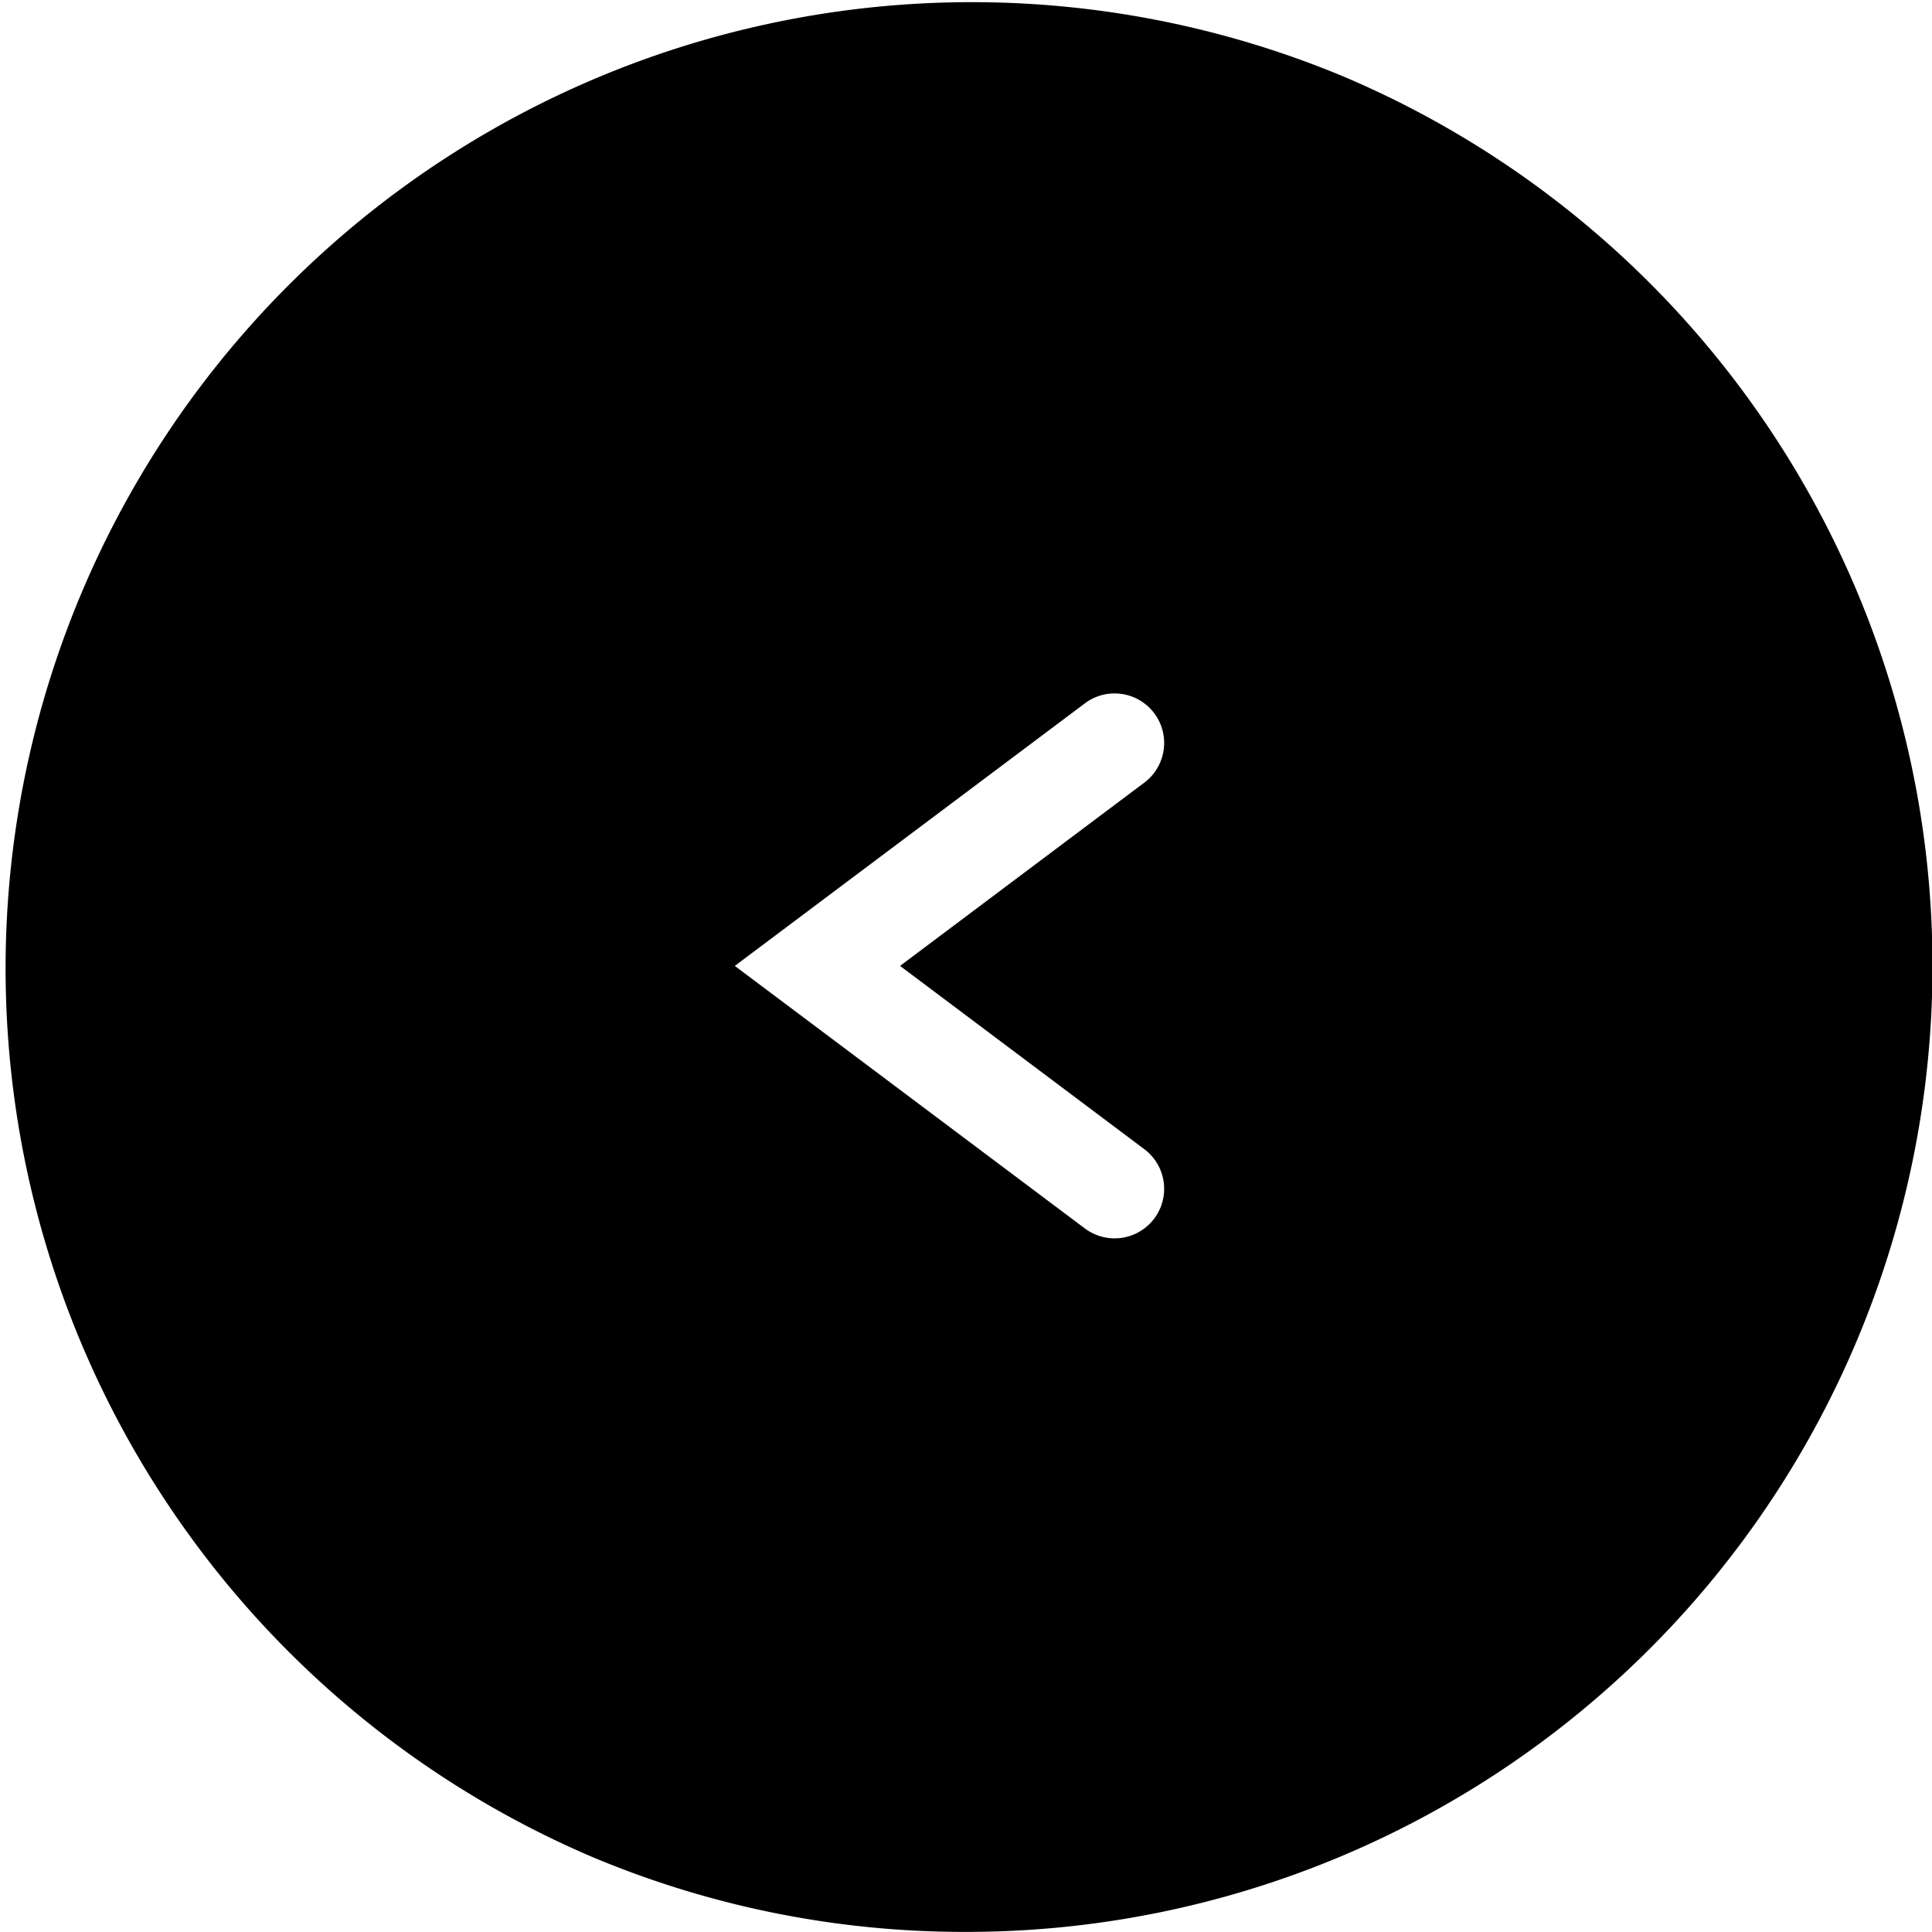 <svg xmlns="http://www.w3.org/2000/svg" width="39" height="39">
  <path d="M19.5 38.998a19.5 19.5 0 0 0 7.591-37.466A19.505 19.505 0 0 0 11.91 37.466a19.377 19.377 0 0 0 7.59 1.532Zm3-25a1 1 0 0 1 .6 1.8l-4.931 3.7 4.931 3.7a1 1 0 1 1-1.2 1.6l-6-4.5-1.067-.8 7.067-5.3a.989.989 0 0 1 .6-.2Z" data-name="中マド 1"/>
</svg>